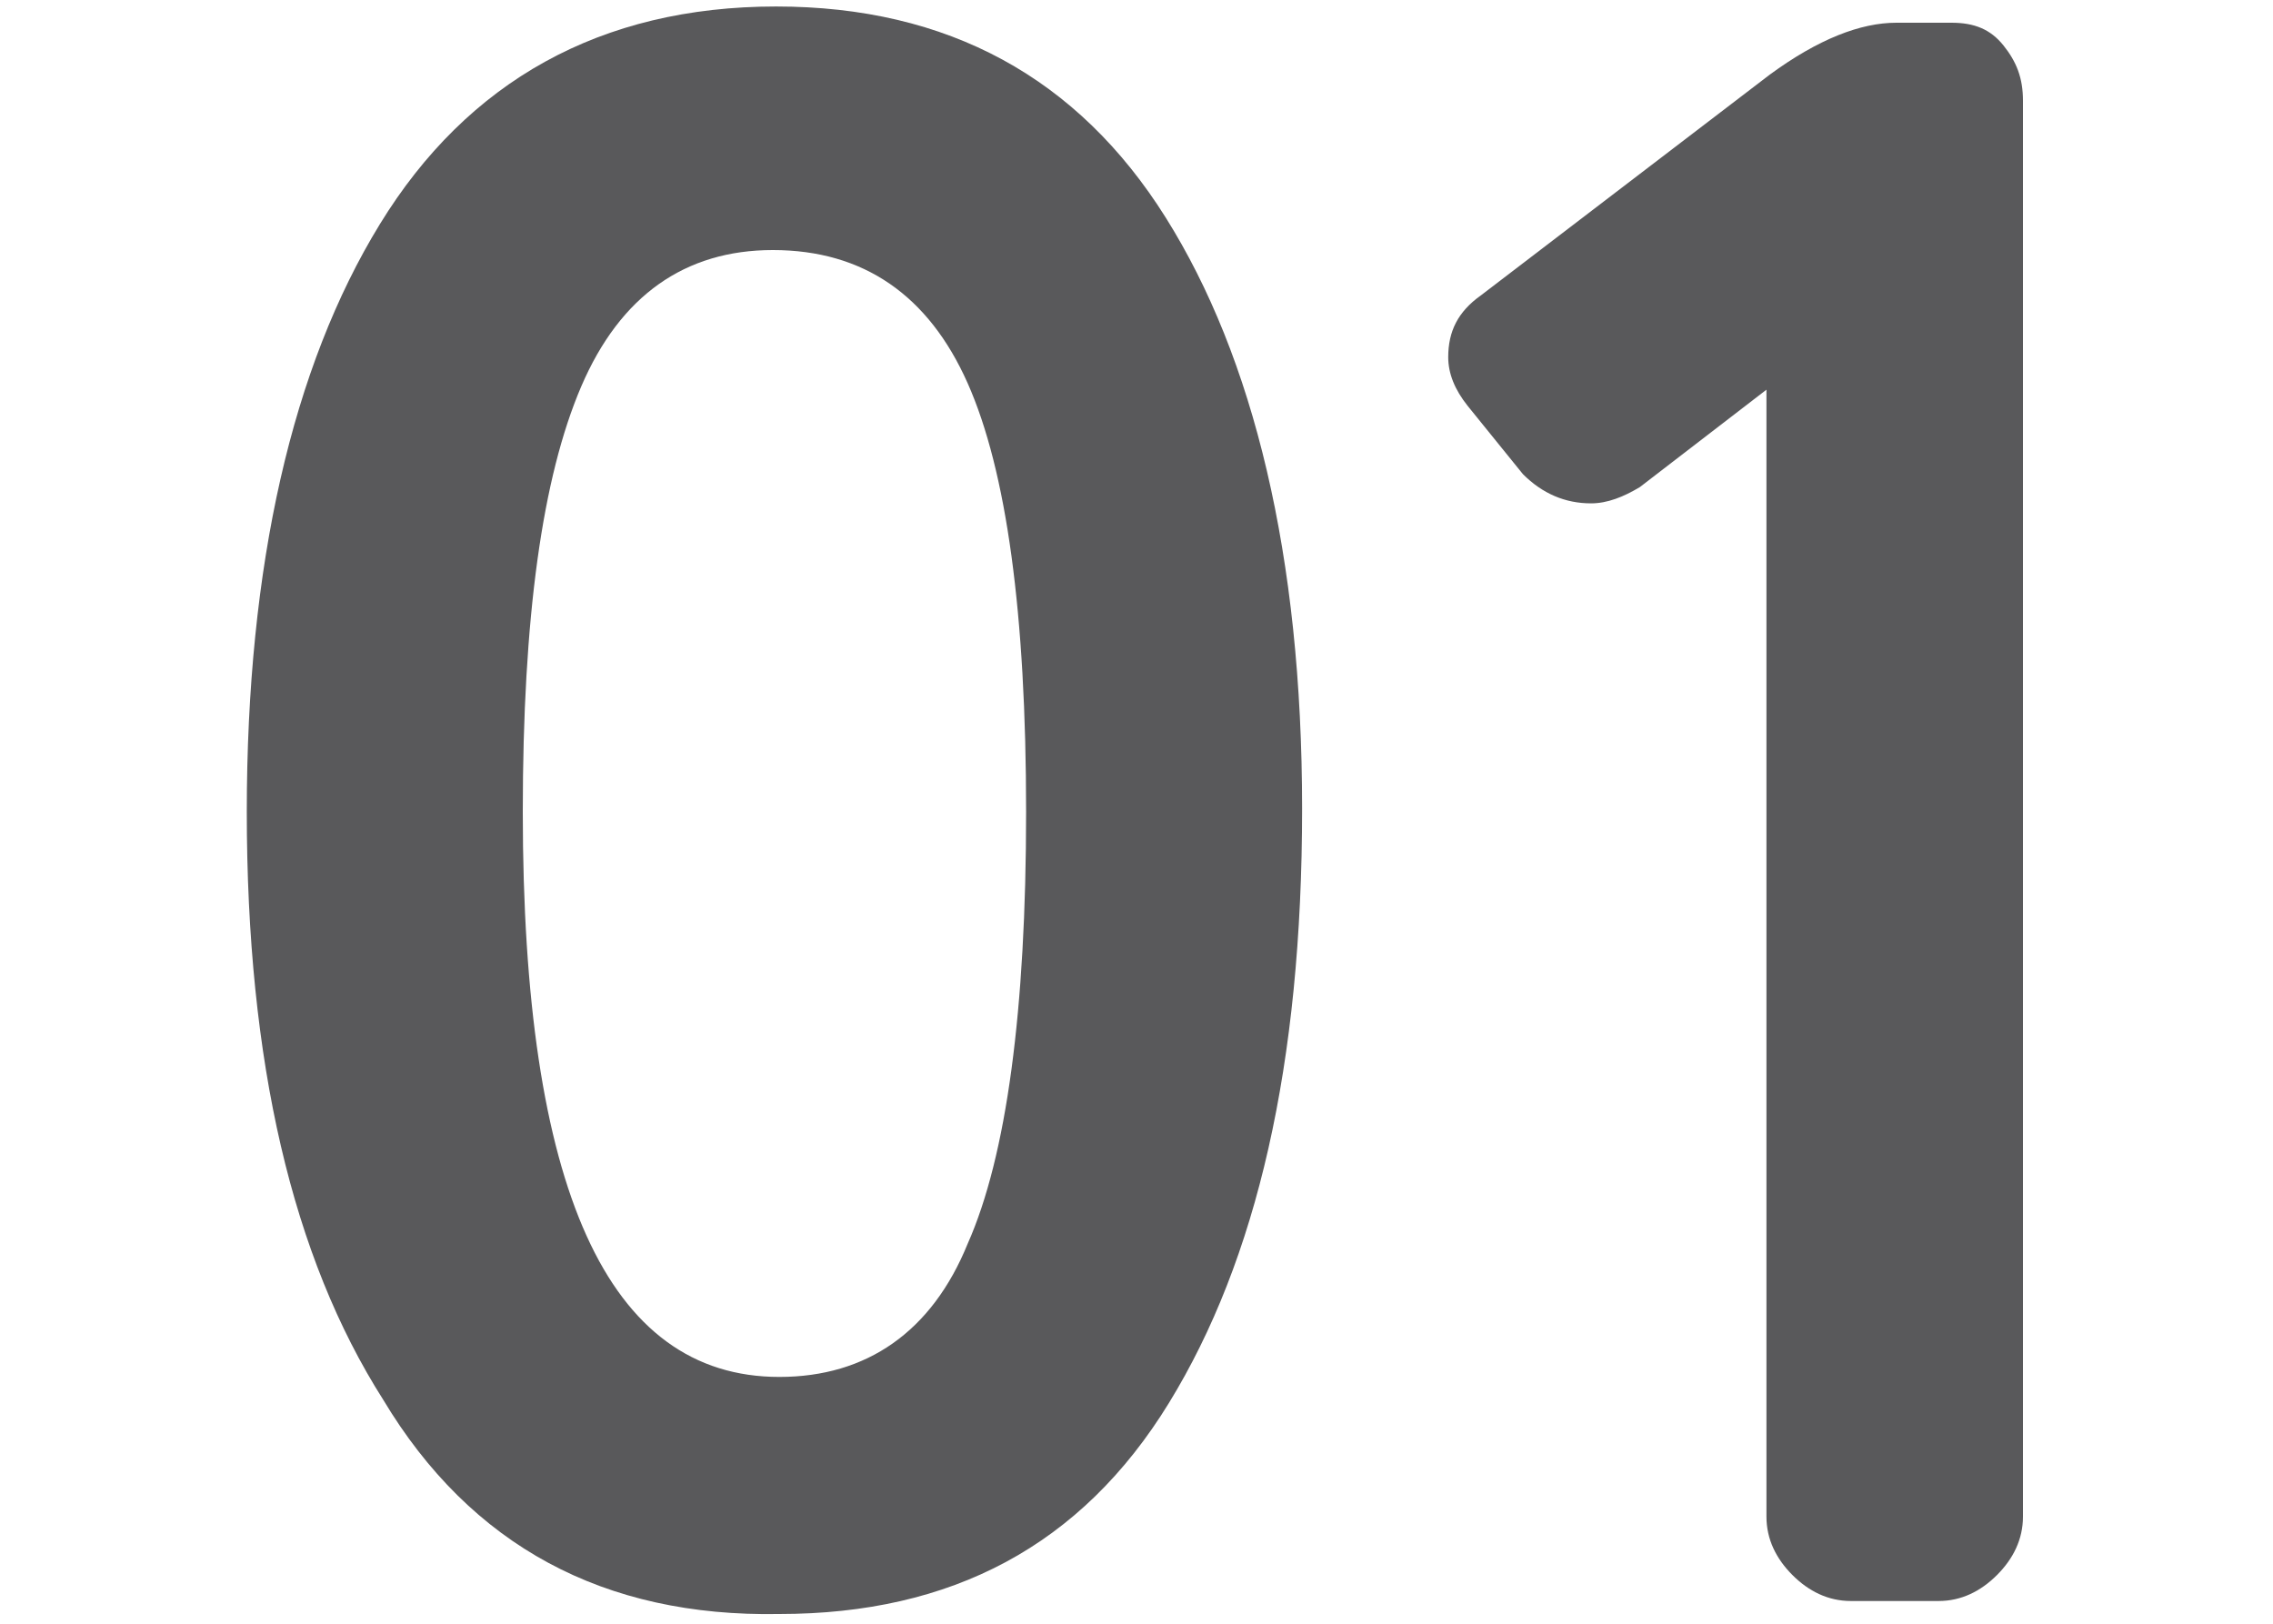 <?xml version="1.0" encoding="UTF-8"?> <!-- Generator: Adobe Illustrator 23.1.0, SVG Export Plug-In . SVG Version: 6.00 Build 0) --> <svg xmlns="http://www.w3.org/2000/svg" xmlns:xlink="http://www.w3.org/1999/xlink" id="Слой_1" x="0px" y="0px" viewBox="0 0 70 50" style="enable-background:new 0 0 70 50;" xml:space="preserve"> <style type="text/css"> .st0{fill:#59595B;} </style> <g> <path class="st0" d="M11.8,43.1C9,38.7,7.6,32.7,7.6,25c0-7.6,1.4-13.7,4.1-18.1c2.7-4.4,6.8-6.7,12.2-6.7c5.3,0,9.3,2.2,12,6.5 s4.2,10.4,4.2,18.2c0,7.9-1.4,13.9-4.1,18.3s-6.7,6.5-12,6.5C18.6,49.8,14.5,47.6,11.8,43.1z M16.1,25c0,11.6,2.6,17.4,7.9,17.4 c2.7,0,4.7-1.4,5.8-4.1c1.2-2.7,1.8-7.2,1.8-13.3c0-6.1-0.6-10.5-1.8-13.2c-1.2-2.7-3.2-4.1-6-4.1c-2.7,0-4.7,1.4-5.9,4.2 C16.7,14.7,16.1,19,16.1,25z"></path> <path class="st0" d="M54.4,46.7V12l-3.9,3c-0.5,0.3-1,0.5-1.5,0.5c-0.8,0-1.5-0.3-2.1-0.9l-1.7-2.1c-0.4-0.5-0.6-1-0.6-1.5 c0-0.8,0.3-1.4,1-1.9l8.9-6.8c1.5-1.1,2.8-1.6,3.9-1.6h1.7c0.7,0,1.2,0.2,1.6,0.7s0.6,1,0.6,1.7v43.6c0,0.7-0.3,1.3-0.8,1.8 c-0.5,0.5-1.1,0.8-1.8,0.8H57c-0.7,0-1.3-0.3-1.8-0.8S54.4,47.4,54.4,46.7z"></path> </g> <g> <path class="st0" d="M-112.3,224.9c-2.8-4.4-4.2-10.5-4.2-18.1c0-7.6,1.4-13.7,4.1-18.1c2.7-4.4,6.8-6.7,12.2-6.7 c5.3,0,9.3,2.2,12,6.5c2.8,4.4,4.2,10.4,4.2,18.2c0,7.9-1.4,13.9-4.1,18.3s-6.7,6.5-12,6.5C-105.5,231.6-109.5,229.4-112.3,224.9z M-108,206.8c0,11.6,2.6,17.4,7.9,17.4c2.7,0,4.7-1.4,5.8-4.1c1.2-2.7,1.8-7.2,1.8-13.3c0-6.1-0.6-10.5-1.8-13.2 c-1.2-2.7-3.2-4.1-6-4.1c-2.7,0-4.7,1.4-5.9,4.2C-107.3,196.5-108,200.8-108,206.8z"></path> <path class="st0" d="M-48.4,226.2v2.3c0,0.7-0.3,1.3-0.8,1.8c-0.5,0.5-1.1,0.8-1.8,0.8h-25.8c-0.7,0-1.3-0.3-1.8-0.8 c-0.5-0.5-0.8-1.1-0.8-1.8V227c0-1.4,0.8-2.8,2.4-4.2c2.7-2.6,4.8-4.7,6.4-6.2c1.6-1.6,3.5-3.8,5.7-6.4c4.2-5.1,6.2-9.7,6.2-13.9 c0-2-0.5-3.5-1.6-4.6c-1.1-1.1-2.6-1.7-4.6-1.7c-2.6,0-4.8,1.3-6.5,4c-0.6,0.9-1.3,1.4-2.4,1.4c-0.3,0-0.8-0.1-1.3-0.3l-1.9-1 c-0.9-0.5-1.4-1.3-1.4-2.3c0-0.4,0.1-0.7,0.3-1c1.7-3.1,3.6-5.3,5.7-6.7c2.1-1.3,4.9-2,8.3-2c4.3,0,7.7,1.2,10.1,3.7 c2.4,2.4,3.6,5.4,3.6,8.9c0,2.4-0.5,5-1.5,7.7c-1,2.7-2.3,5.2-3.7,7.4c-1.4,2-3,4.1-5,6.2c-1.8,2-3.4,3.5-4.6,4.6 c-0.7,0.7-1.9,1.7-3.5,3H-51c0.7,0,1.3,0.3,1.8,0.8C-48.6,224.9-48.4,225.5-48.4,226.2z"></path> </g> <g> <path class="st0" d="M8.9,225.1c-2.8-4.4-4.2-10.5-4.2-18.1c0-7.6,1.4-13.7,4.1-18.1c2.7-4.4,6.8-6.7,12.2-6.7 c5.3,0,9.3,2.2,12,6.5c2.8,4.4,4.2,10.4,4.2,18.2c0,7.9-1.4,13.9-4.1,18.3c-2.7,4.3-6.7,6.5-12,6.5 C15.7,231.8,11.6,229.6,8.9,225.1z M13.2,207c0,11.6,2.6,17.4,7.9,17.4c2.7,0,4.7-1.4,5.8-4.1c1.2-2.7,1.8-7.2,1.8-13.3 c0-6.1-0.6-10.5-1.8-13.2c-1.2-2.7-3.2-4.1-6-4.1c-2.7,0-4.7,1.4-5.9,4.2C13.9,196.7,13.2,201,13.2,207z"></path> <path class="st0" d="M57.1,182c4.2,0,7.6,1.1,10.1,3.4c2.5,2.2,3.8,5.2,3.8,9c0,5.5-2.5,9.3-7.4,11.6c2.9,0.6,5.2,1.9,6.8,4 c1.6,2.1,2.5,4.7,2.5,7.7c0,4.4-1.5,7.9-4.5,10.5c-3,2.6-6.7,3.9-11.4,3.9c-3,0-5.5-0.4-7.6-1.3c-2.1-0.9-4.4-2.3-6.9-4.3 c-0.6-0.5-0.9-1.1-0.9-2c0-0.7,0.2-1.2,0.6-1.6l1.7-2.1c0.6-0.6,1.2-1,2-1c0.6,0,1.1,0.2,1.6,0.6c3.4,2.5,6.4,3.8,9.1,3.8 c2.4,0,4.4-0.6,5.7-1.9c1.4-1.2,2.1-2.9,2.1-4.8c0-2.2-0.8-3.9-2.4-5.1c-1.6-1.2-3.8-1.8-6.6-1.8h-0.9c-0.7,0-1.3-0.3-1.8-0.8 c-0.5-0.5-0.8-1.1-0.8-1.8v-2.8c0-0.7,0.3-1.3,0.8-1.8c0.5-0.5,1.2-0.8,2-0.8c2.2,0,4.1-0.6,5.5-1.8c1.5-1.2,2.2-2.8,2.2-4.8 c0-1.8-0.5-3.3-1.6-4.3c-1.1-1-2.6-1.6-4.6-1.6c-2.4,0-4.8,1-7.3,3c-0.5,0.4-1.1,0.6-1.7,0.6c-0.8,0-1.5-0.3-2.1-1l-1.5-1.6 c-0.4-0.4-0.6-0.9-0.6-1.6c0-0.9,0.3-1.5,0.9-2C48.2,183.8,52.5,182,57.1,182z"></path> </g> <g> <path class="st0" d="M153.2,224.9c-2.8-4.4-4.2-10.5-4.2-18.1c0-7.6,1.4-13.7,4.1-18.1c2.7-4.4,6.8-6.7,12.2-6.7 c5.3,0,9.3,2.2,12,6.5c2.8,4.4,4.2,10.4,4.2,18.2c0,7.9-1.4,13.9-4.1,18.3c-2.7,4.3-6.7,6.5-12,6.5 C160,231.6,155.9,229.4,153.2,224.9z M157.5,206.8c0,11.6,2.6,17.4,7.9,17.4c2.7,0,4.7-1.4,5.8-4.1c1.2-2.7,1.8-7.2,1.8-13.3 c0-6.1-0.6-10.5-1.8-13.2c-1.2-2.7-3.2-4.1-6-4.1c-2.7,0-4.7,1.4-5.9,4.2C158.1,196.5,157.5,200.8,157.5,206.8z"></path> <path class="st0" d="M219.1,219.8h-3.7v8.7c0,0.7-0.2,1.3-0.8,1.8c-0.5,0.5-1.1,0.8-1.8,0.8H210c-0.7,0-1.3-0.3-1.8-0.8 s-0.8-1.1-0.8-1.8v-8.7h-19.8c-0.7,0-1.3-0.2-1.8-0.7c-0.5-0.5-0.8-1-0.8-1.6v-1.4c0-1.1,0.5-2.6,1.6-4.4l15.9-26.8 c0.9-1.5,2.1-2.3,3.7-2.3h2.8c0.6,0,1.2,0.2,1.6,0.7c0.4,0.4,0.7,1,0.7,1.6c0,0.4-0.1,0.8-0.3,1.2l-15.4,25.9h11.8v-9.4 c0-0.7,0.2-1.3,0.8-1.8s1.1-0.8,1.8-0.8h2.8c0.7,0,1.3,0.3,1.8,0.8c0.5,0.5,0.8,1.1,0.8,1.8v9.4h3.7c0.7,0,1.3,0.3,1.8,0.8 c0.5,0.5,0.8,1.1,0.8,1.8v2.8c0,0.7-0.2,1.3-0.8,1.8C220.4,219.6,219.8,219.8,219.1,219.8z"></path> </g> </svg> 